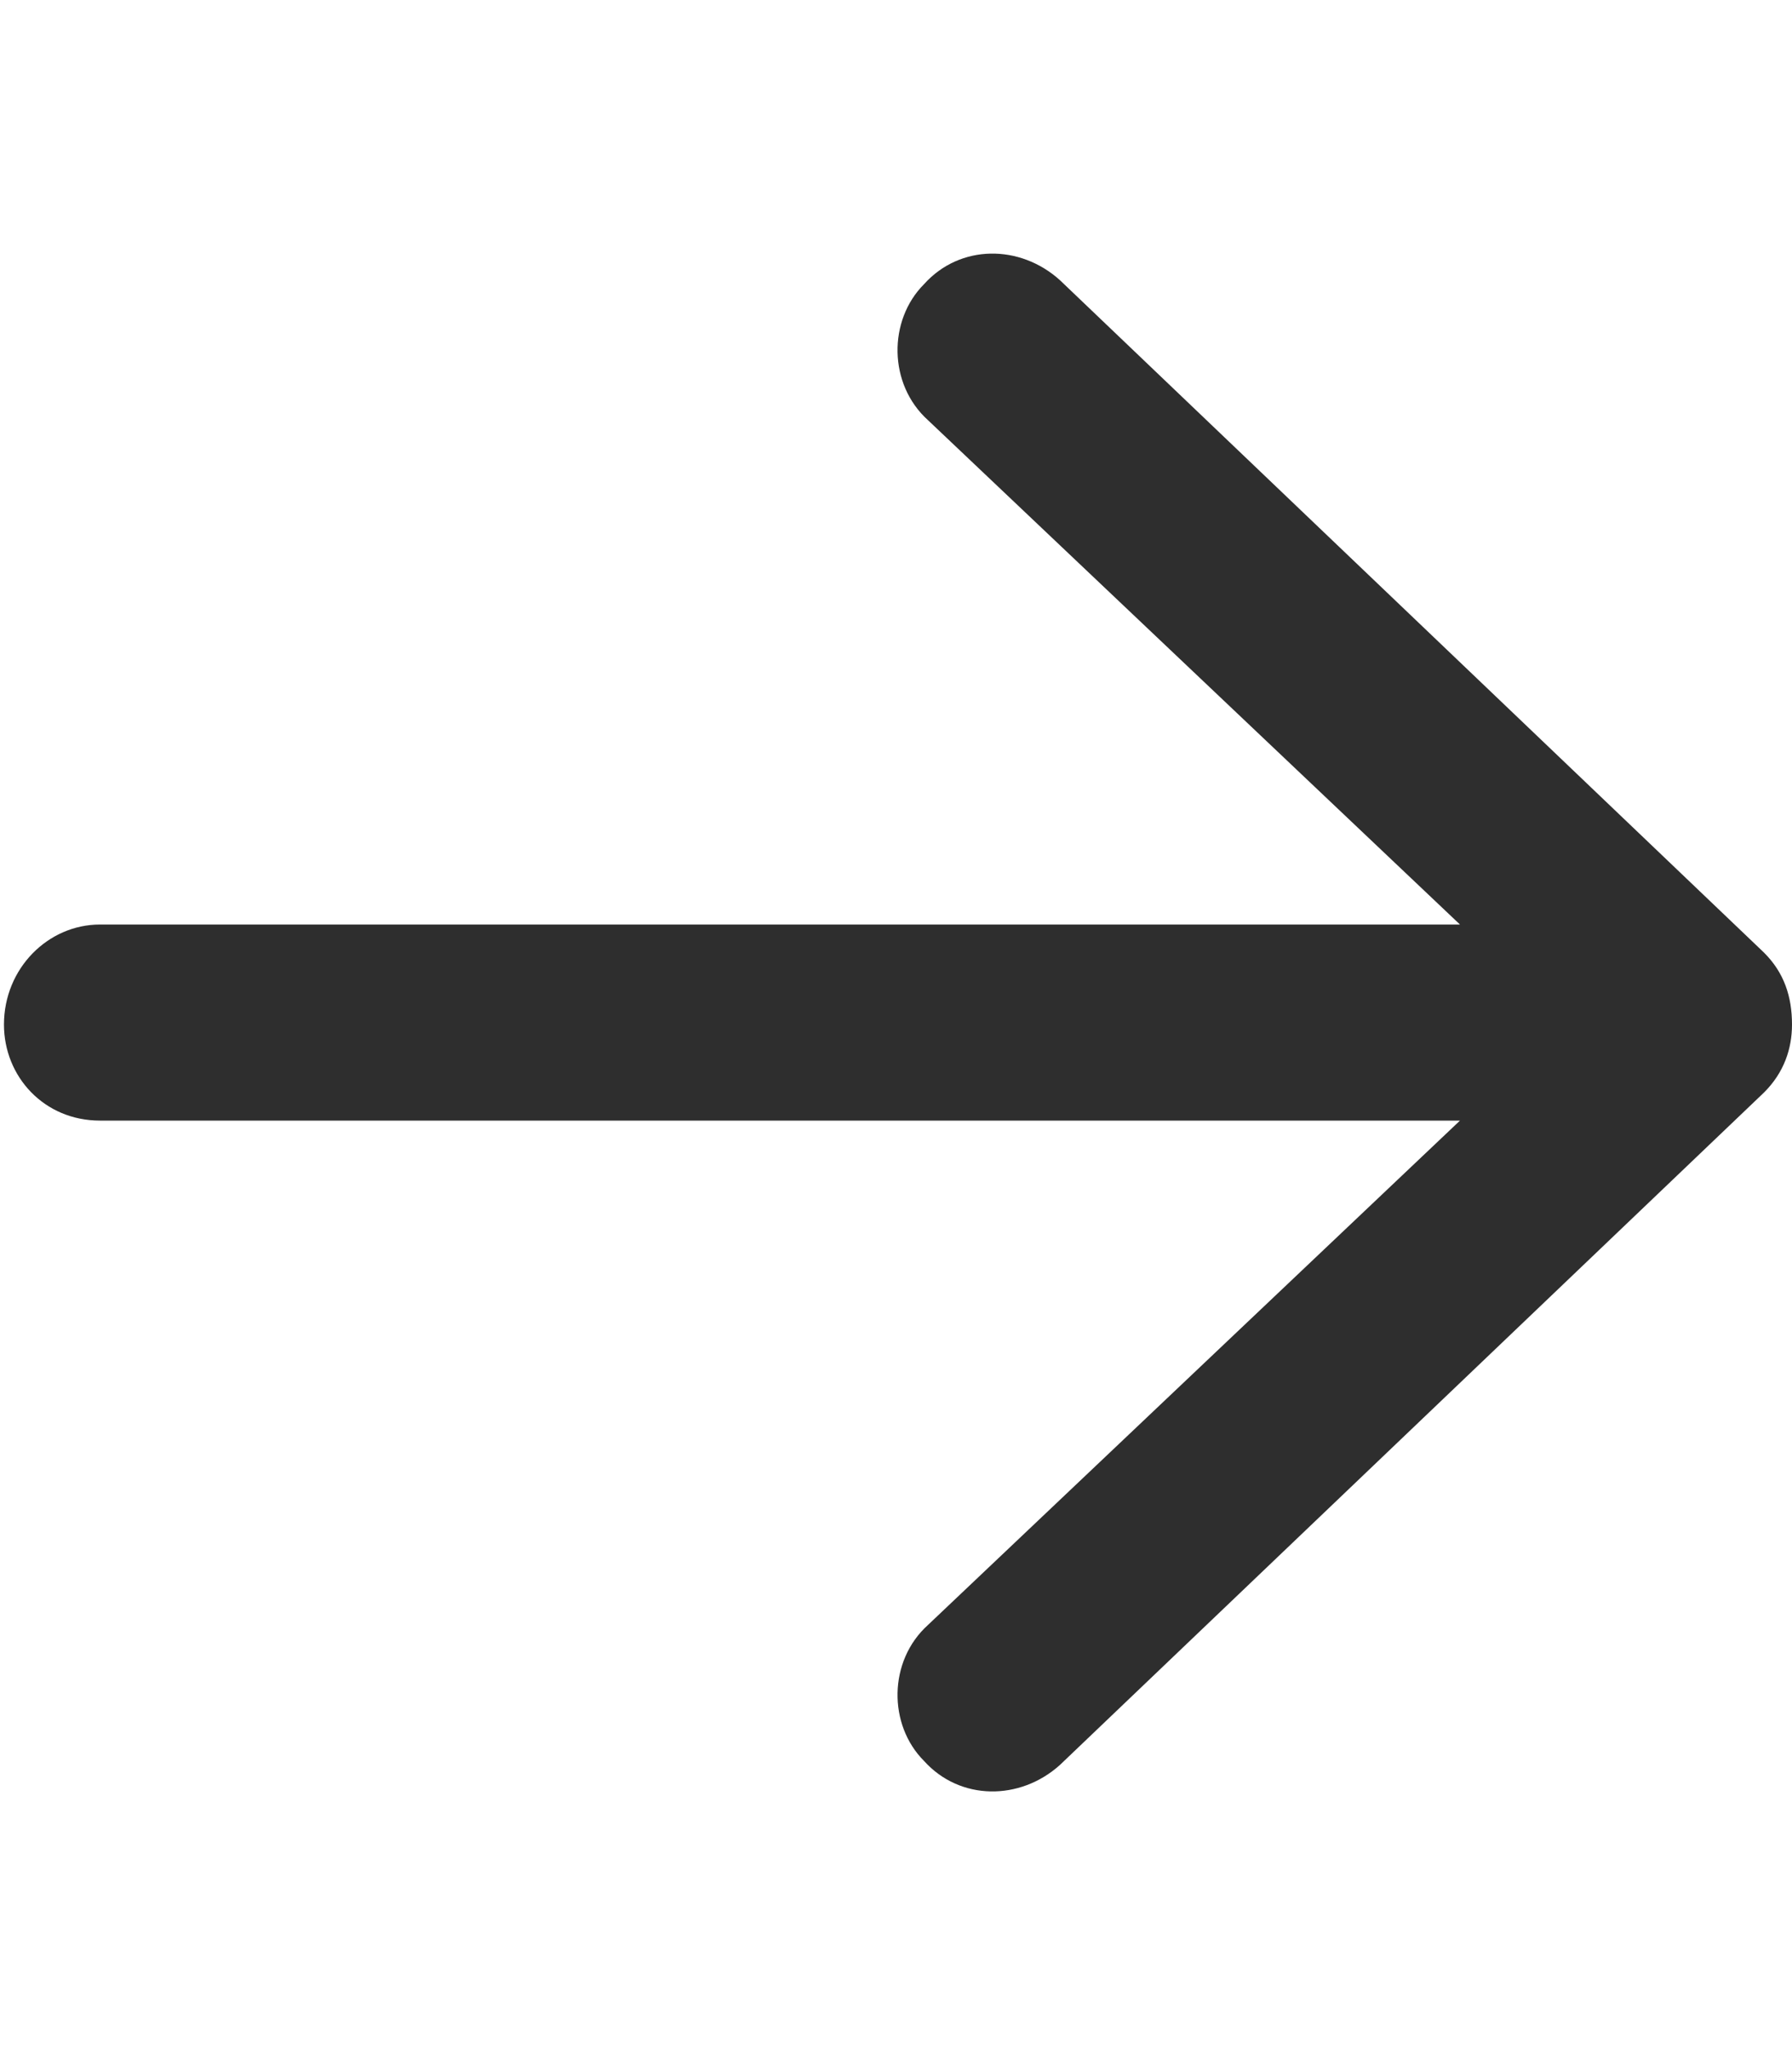 <svg width="14" height="16" viewBox="0 0 14 16" fill="none" xmlns="http://www.w3.org/2000/svg">
<path d="M0.031 8C0.031 7.562 0.375 7.219 0.781 7.219L11.406 7.219L7.25 3.281C6.938 3 6.938 2.5 7.219 2.219C7.5 1.906 7.969 1.906 8.281 2.188L13.781 7.438C13.938 7.594 14 7.781 14 8C14 8.188 13.938 8.375 13.781 8.531L8.281 13.781C7.969 14.062 7.5 14.062 7.219 13.75C6.938 13.469 6.938 12.969 7.25 12.688L11.406 8.75L0.781 8.75C0.344 8.75 0.031 8.406 0.031 8Z" fill="#2E2E2E"/>
</svg>
